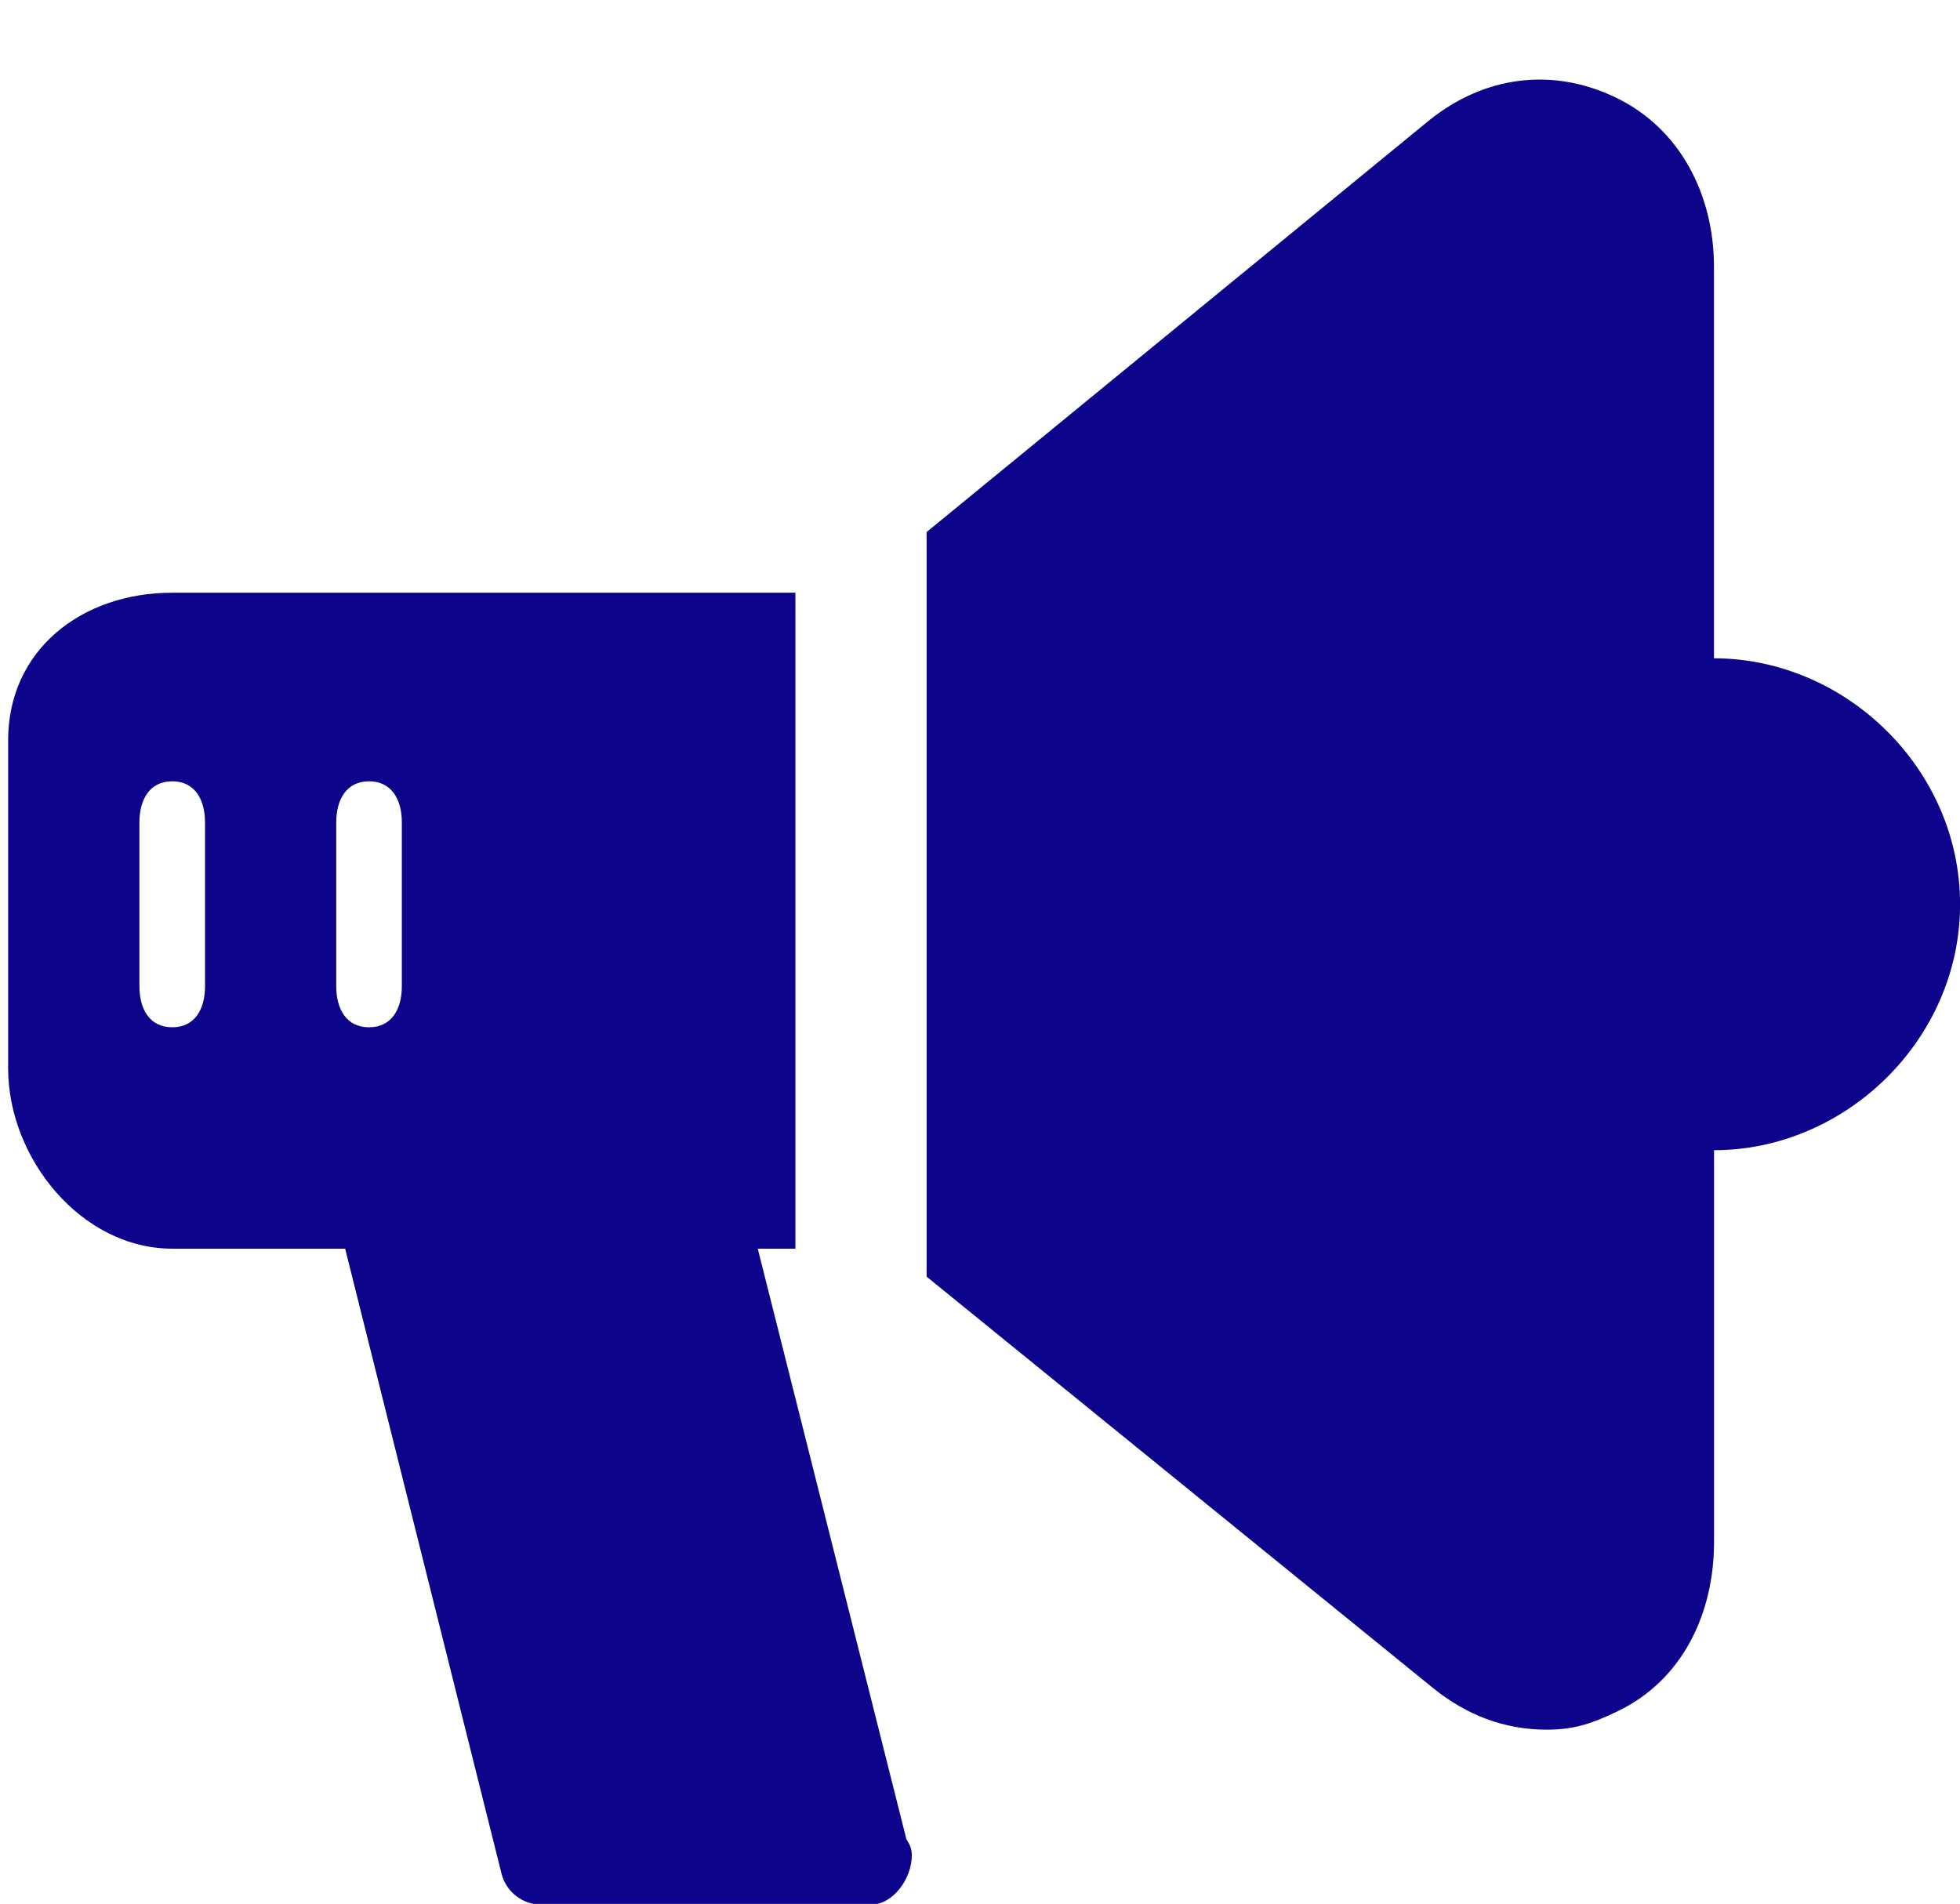 <?xml version="1.0" encoding="UTF-8" standalone="no"?><svg xmlns="http://www.w3.org/2000/svg" xmlns:xlink="http://www.w3.org/1999/xlink" fill="#0c058b" height="116.1" preserveAspectRatio="xMidYMid meet" version="1" viewBox="0.0 -0.5 119.5 116.1" width="119.5" zoomAndPan="magnify"><g id="change1_1"><path d="M0 0L0 0" fill="inherit" stroke="#449fdb"/></g><g id="change1_2"><path d="M46.2 75.644h2.296v-40h-38c-5.516 0-10 3.488-10 9v20c0 5.512 4.484 11 10 11h10.548l9.532 38.104c0.272 1.104 1.272 1.896 2.42 1.896h20c0.036 0 0.072 0 0.096 0 1.384 0 2.5-1.612 2.5-3 0-0.448-0.116-0.632-0.332-1l-9.060-36zM24.5 59.644c0 1.384-0.616 2.5-2 2.5s-2-1.116-2-2.5v-10c0-1.376 0.616-2.5 2-2.5s2 1.124 2 2.5v10zM12.5 59.644c0 1.384-0.616 2.5-2 2.5s-2-1.116-2-2.5v-10c0-1.376 0.616-2.5 2-2.5s2 1.124 2 2.5v10z" fill="inherit"/></g><g id="change1_3"><path d="M104.5 39.644v-23.872c0-4.38-2.048-8.428-5.992-10.328-3.884-1.864-8.016-1.3-11.36 1.384l-30.652 25.116v45.408l30.904 25.108c2.016 1.616 4.3 2.516 6.908 2.516 1.704 0 2.788-0.392 4.336-1.132 3.936-1.9 5.86-5.944 5.86-10.324v-23.88c8 0 15-6.728 15-15s-7.004-14.996-15.004-14.996z" fill="inherit"/></g></svg>